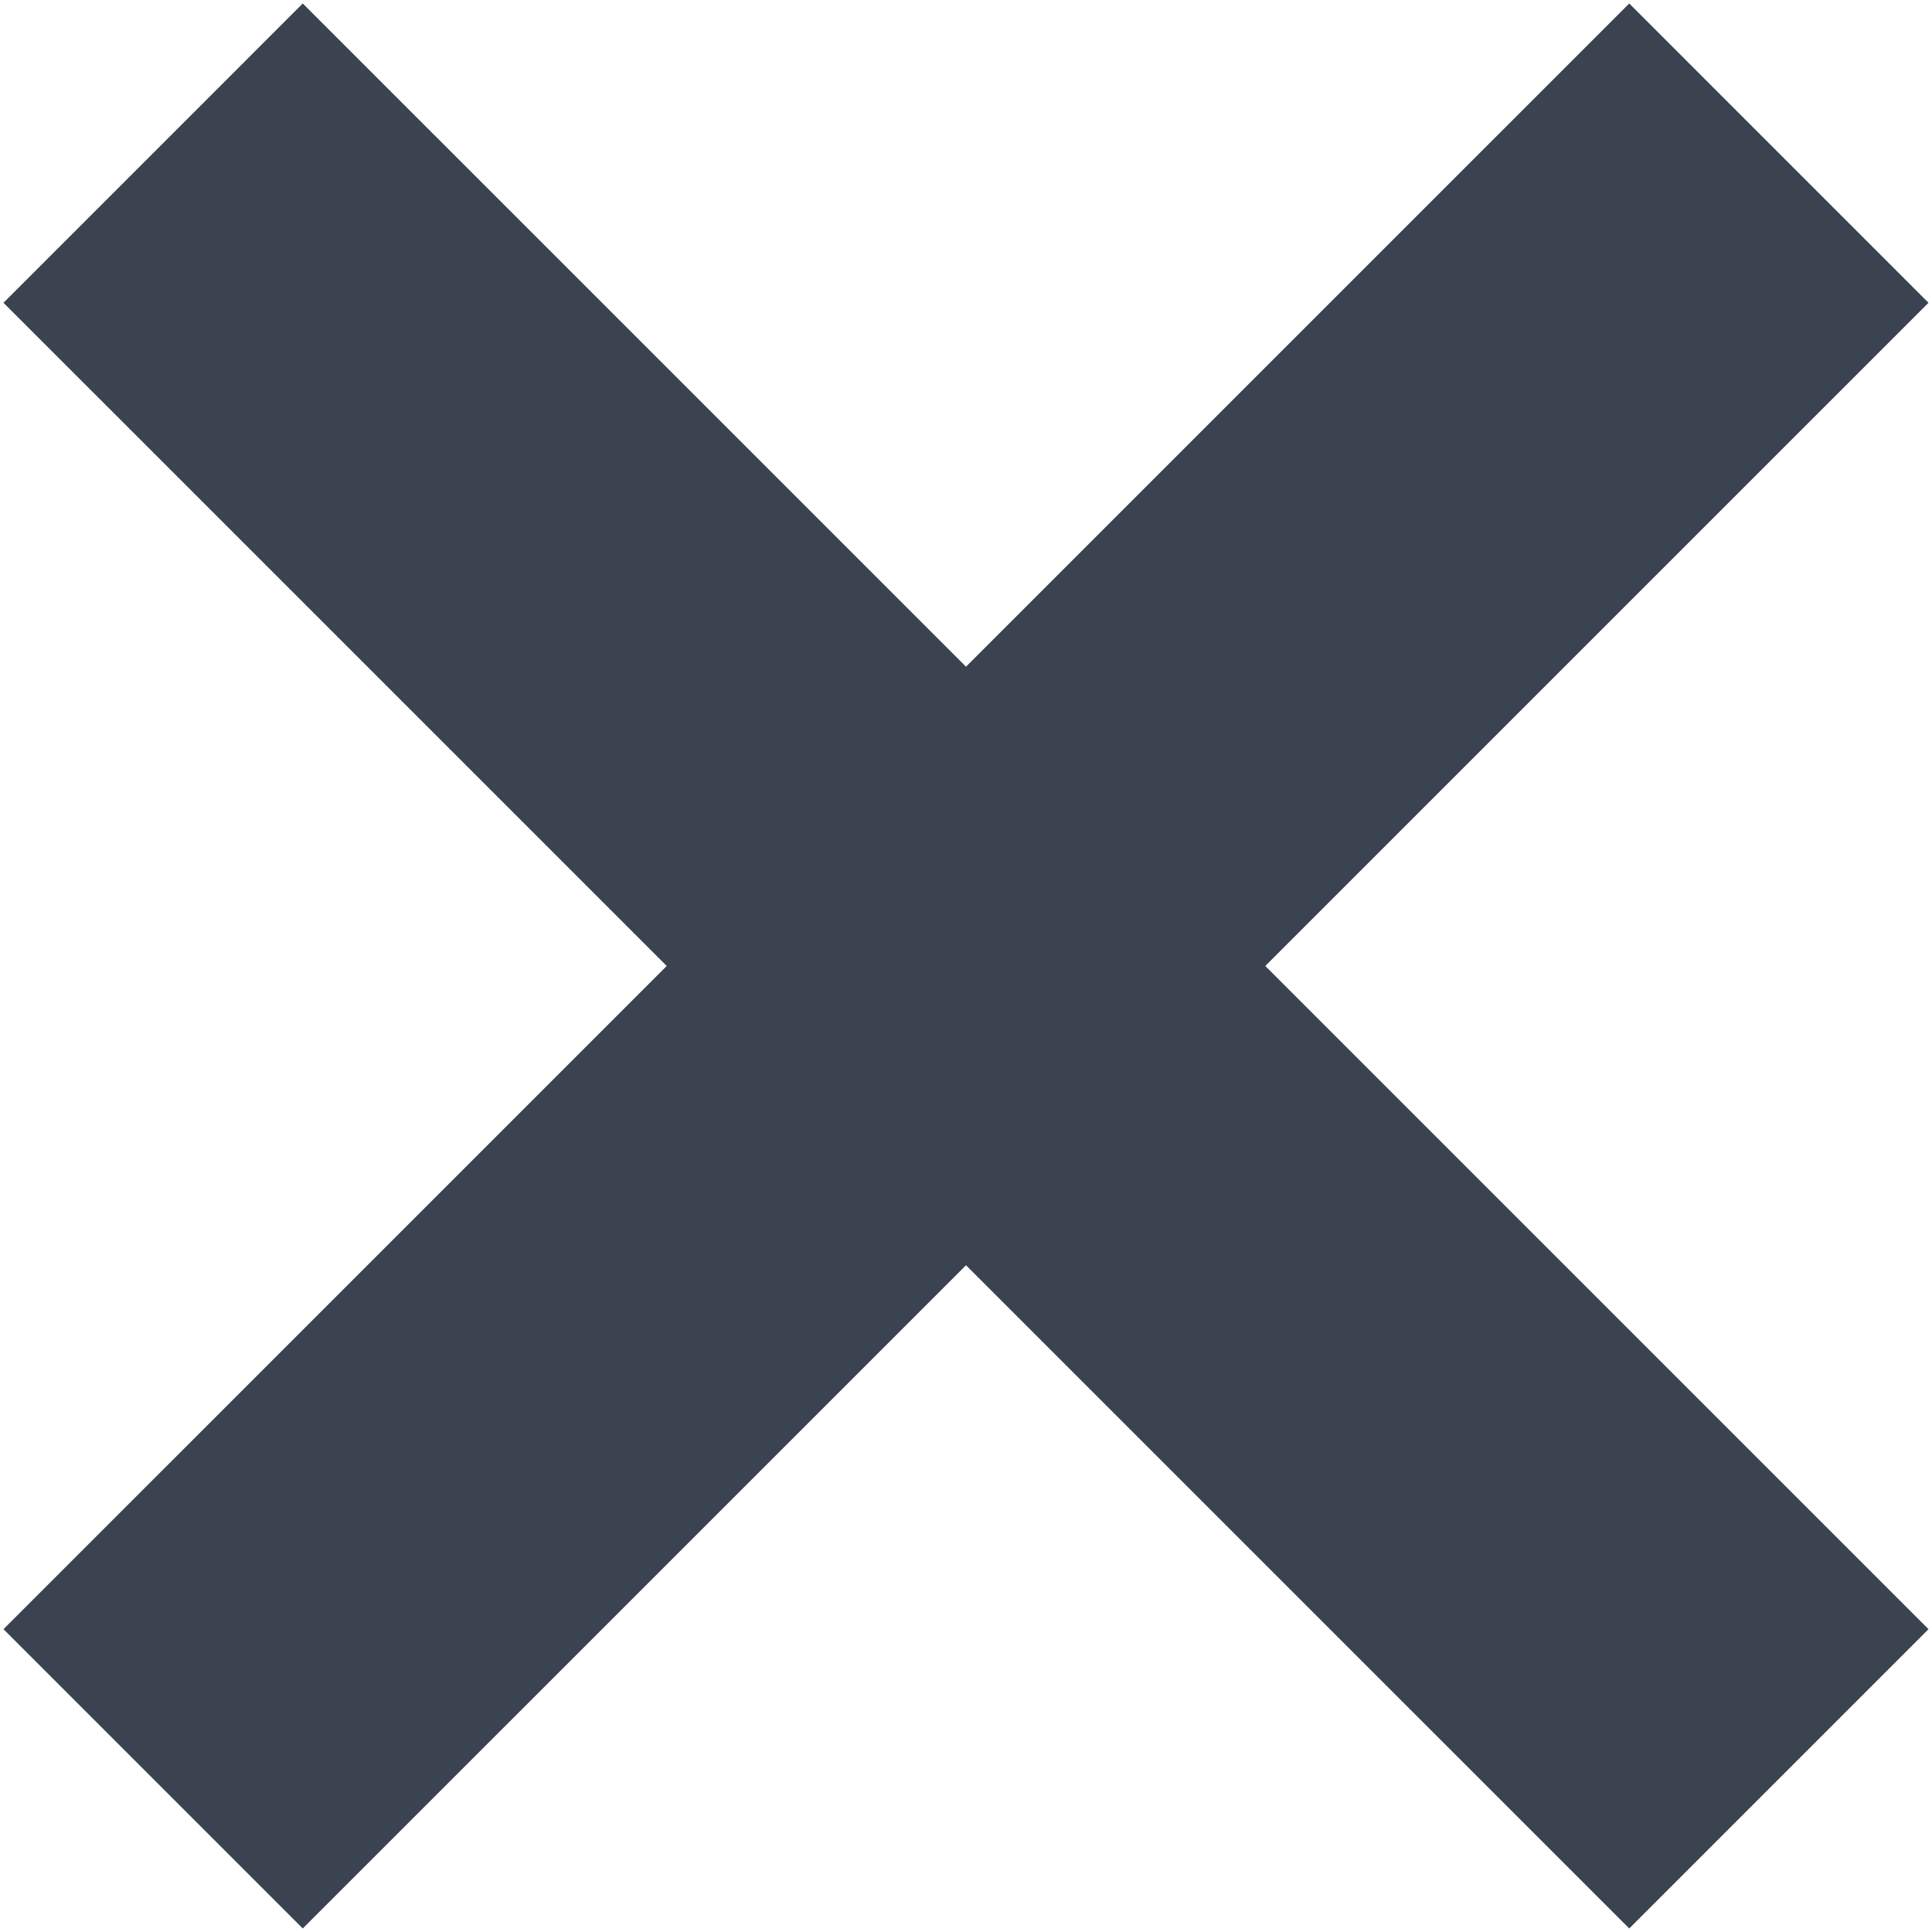 <?xml version="1.0" encoding="UTF-8" standalone="no"?>
<svg
   xmlns:dc="http://purl.org/dc/elements/1.1/"
   xmlns:cc="http://creativecommons.org/ns#"
   xmlns:rdf="http://www.w3.org/1999/02/22-rdf-syntax-ns#"
   xmlns:svg="http://www.w3.org/2000/svg"
   xmlns="http://www.w3.org/2000/svg"
   xmlns:sodipodi="http://sodipodi.sourceforge.net/DTD/sodipodi-0.dtd"
   xmlns:inkscape="http://www.inkscape.org/namespaces/inkscape"
   width="554"
   height="554"
   viewBox="0 0 146.579 146.579"
   version="1.1"
   id="svg8"
   sodipodi:docname="x-system.svg"
   inkscape:version="1.0.2 (e86c8708, 2021-01-15)">
  <sodipodi:namedview
     pagecolor="#ffffff"
     bordercolor="#666666"
     borderopacity="1"
     objecttolerance="10"
     gridtolerance="10"
     guidetolerance="10"
     inkscape:pageopacity="0"
     inkscape:pageshadow="2"
     inkscape:window-width="1440"
     inkscape:window-height="790"
     id="namedview17"
     showgrid="false"
     inkscape:zoom="1.0505415"
     inkscape:cx="277"
     inkscape:cy="277"
     inkscape:window-x="0"
     inkscape:window-y="23"
     inkscape:window-maximized="1"
     inkscape:current-layer="svg8"
     showguides="true"
     inkscape:guide-bbox="true"
     inkscape:document-rotation="0"
     borderlayer="true">
    <inkscape:grid
       type="xygrid"
       id="grid1004"
       originx="1.1920929e-07"
       originy="-0.079" />
  </sodipodi:namedview>
  <defs
     id="defs2" />
  <path
     style="opacity:1;fill:none;stroke:#3b4351;stroke-width:32.111;stroke-linecap:square;stroke-linejoin:miter;stroke-miterlimit:4;stroke-dasharray:none;stroke-opacity:1"
     d="M 22.97,22.97 123.609,123.605"
     id="path963" />
  <path
     style="opacity:1;fill:none;stroke:#3b4351;stroke-width:32.111;stroke-linecap:square;stroke-linejoin:miter;stroke-miterlimit:4;stroke-dasharray:none;stroke-opacity:1"
     d="M 123.609,22.97 22.97,123.605"
     id="path963-0" />
</svg>
